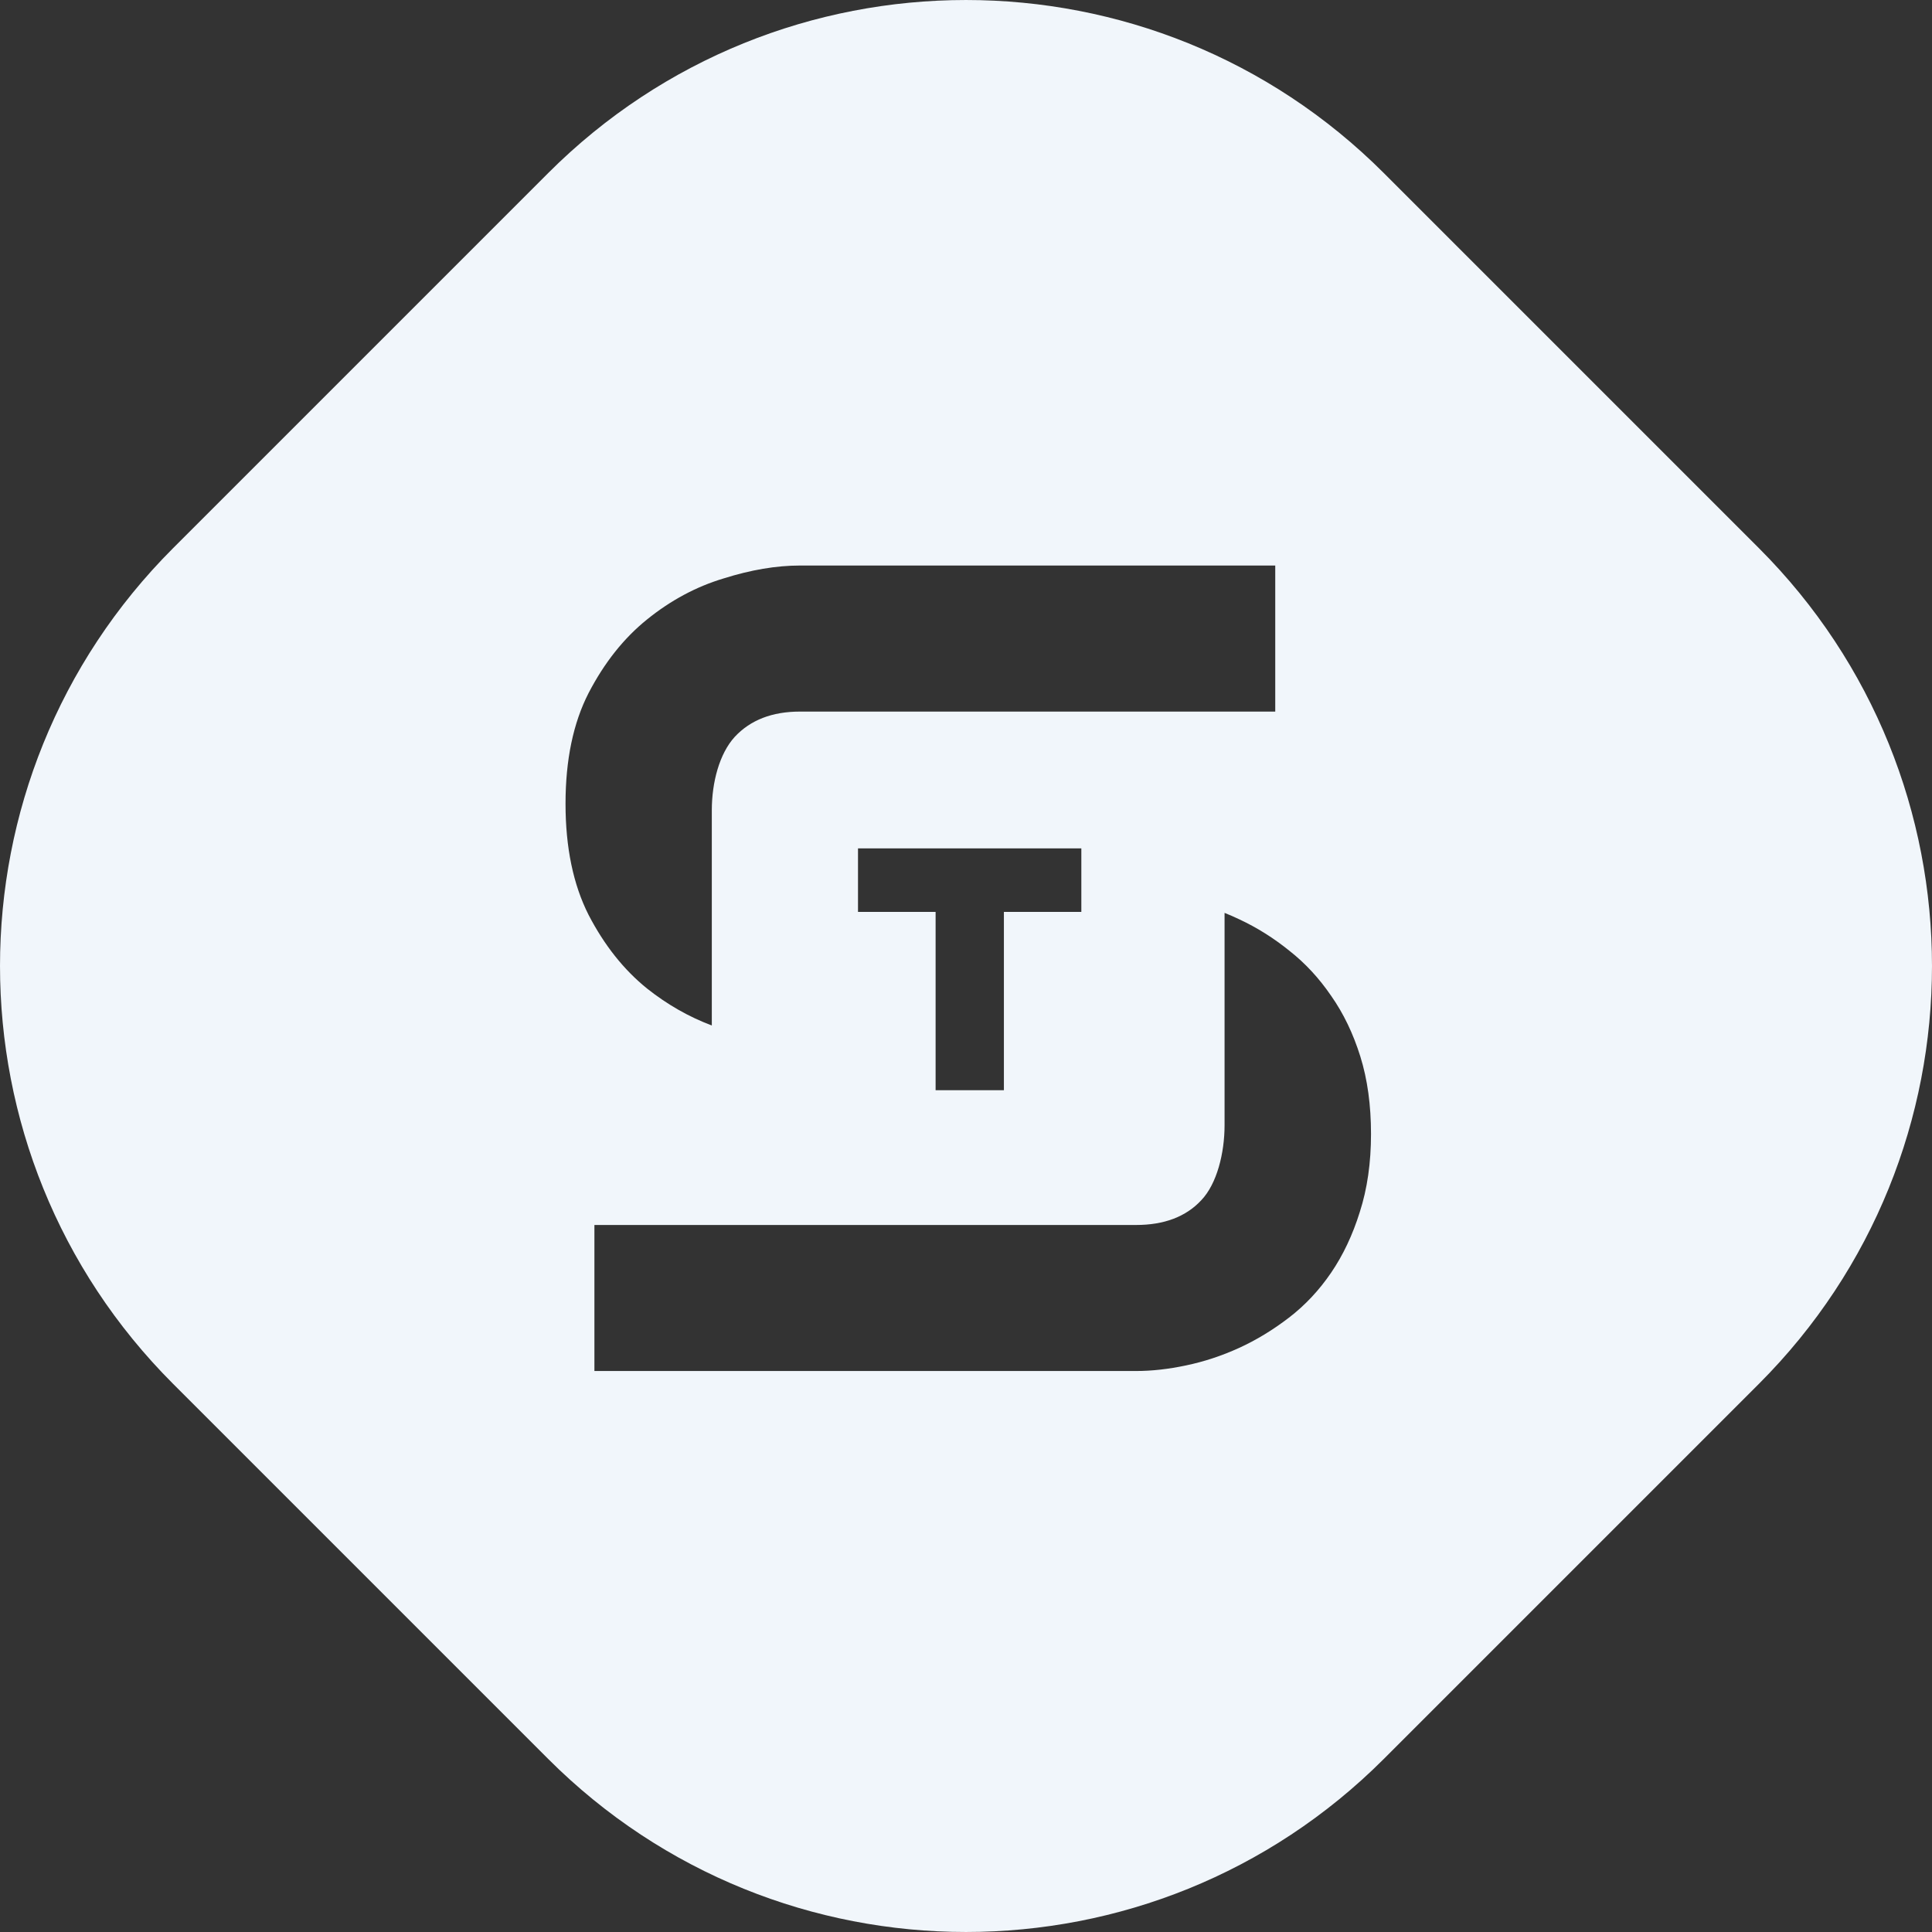 <?xml version="1.0" encoding="UTF-8"?> <svg xmlns="http://www.w3.org/2000/svg" width="60" height="60" viewBox="0 0 60 60" fill="none"><rect x="0" y="0" width="60" height="60" fill="#333333" stroke="none"/><path fill-rule="evenodd" clip-rule="evenodd" d="M17.025 5.374C24.191 -1.791 35.809 -1.791 42.975 5.374L54.626 17.025C61.791 24.191 61.791 35.809 54.626 42.975L42.975 54.626C35.809 61.791 24.191 61.791 17.025 54.626L5.374 42.975C-1.791 35.809 -1.791 24.191 5.374 17.025L17.025 5.374ZM22.106 31.847V25.162C22.106 24.301 22.34 23.407 22.818 22.884C23.306 22.36 23.981 22.099 24.843 22.099H39.604V17.563H24.843C24.109 17.563 23.318 17.697 22.468 17.965C21.619 18.22 20.828 18.645 20.094 19.238C19.373 19.819 18.768 20.581 18.279 21.523C17.802 22.453 17.563 23.599 17.563 24.96C17.563 26.32 17.802 27.471 18.279 28.413C18.768 29.355 19.373 30.117 20.094 30.699C20.722 31.197 21.393 31.58 22.106 31.847ZM42.229 37.642C42.462 36.92 42.578 36.112 42.578 35.217C42.578 34.321 42.468 33.519 42.246 32.809C42.025 32.1 41.723 31.472 41.339 30.925C40.966 30.379 40.536 29.914 40.047 29.53C39.558 29.134 39.04 28.809 38.493 28.553C38.339 28.48 38.185 28.412 38.03 28.35V34.945C38.03 35.806 37.795 36.763 37.306 37.275C36.829 37.787 36.154 38.043 35.281 38.043H18.46V42.578H35.281C35.77 42.578 36.288 42.52 36.835 42.404C37.394 42.287 37.941 42.107 38.476 41.863C39.011 41.619 39.529 41.305 40.029 40.921C40.53 40.537 40.966 40.072 41.339 39.525C41.711 38.979 42.008 38.351 42.229 37.642ZM31.177 28.32H33.582V26.348H26.646V28.32H29.056V33.858H31.177V28.32Z" fill="#F1F6FB"></path></svg> 